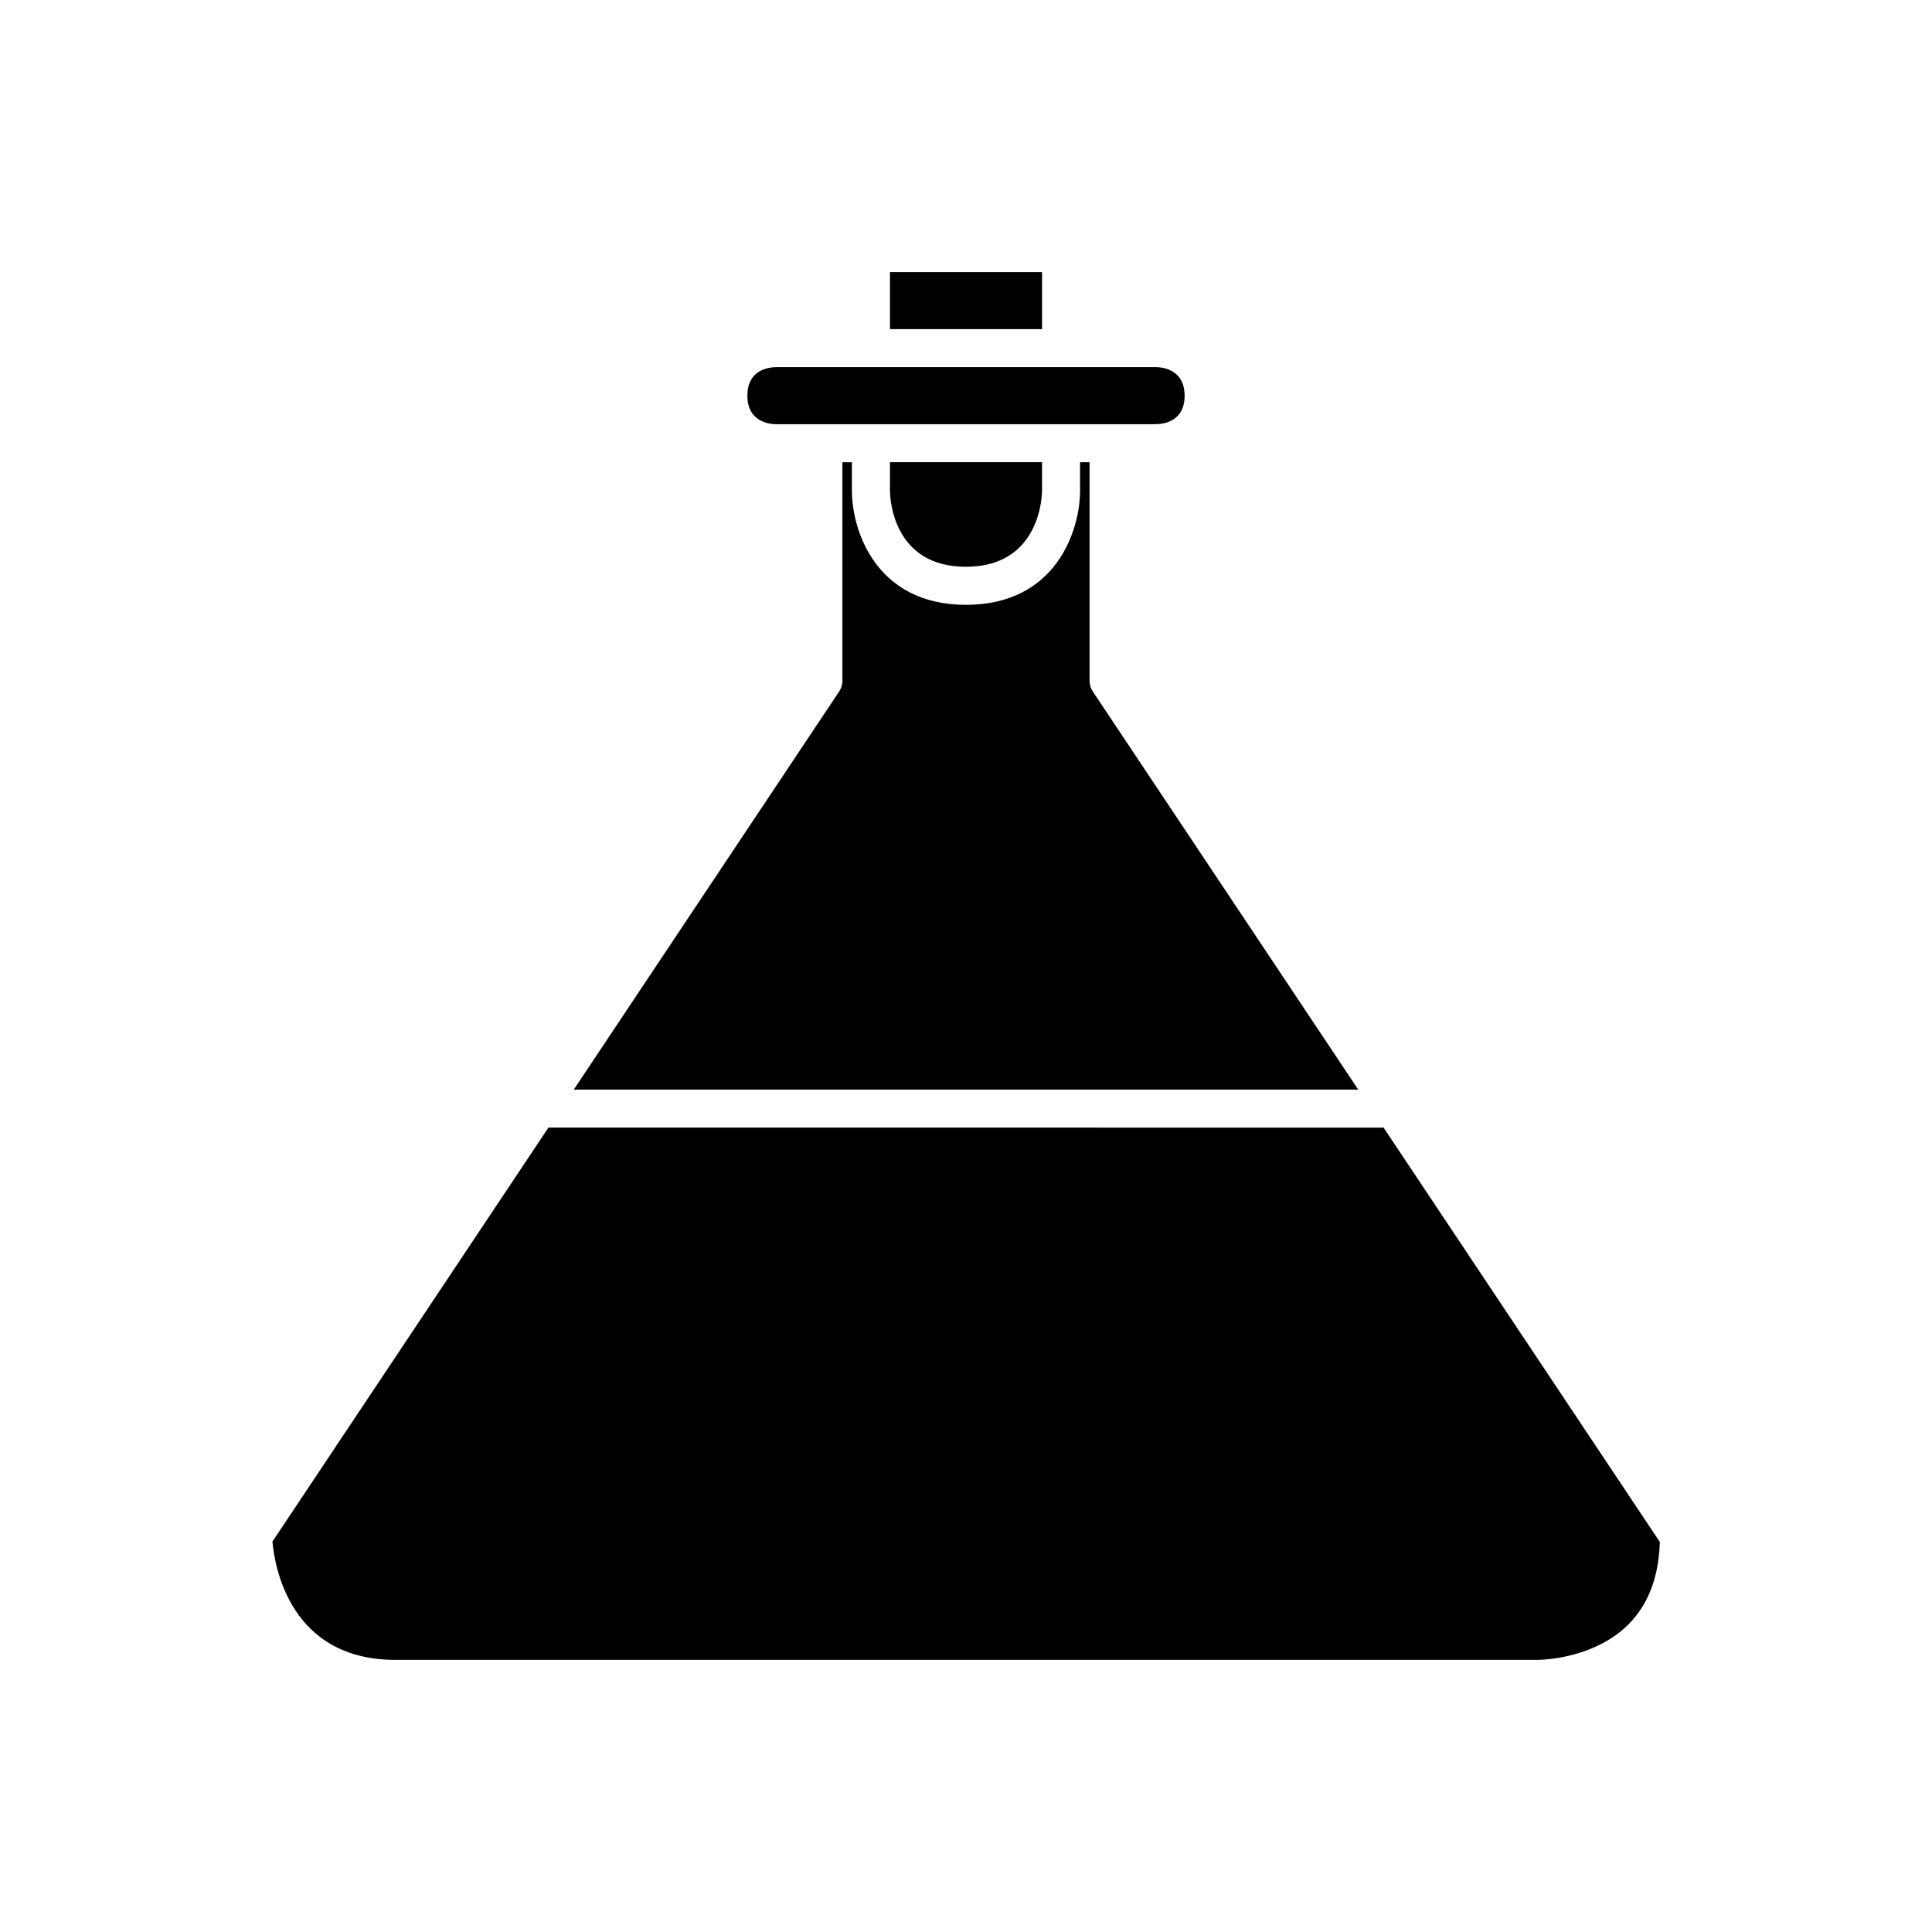 <?xml version="1.0" encoding="UTF-8"?>
<!-- Uploaded to: ICON Repo, www.svgrepo.com, Generator: ICON Repo Mixer Tools -->
<svg fill="#000000" width="800px" height="800px" version="1.1" viewBox="144 144 512 512" xmlns="http://www.w3.org/2000/svg">
 <g>
  <path d="m349.62 241.3c-2.238 0.043-7.559 0.867-7.559 7.559 0 7.191 6.297 7.559 7.559 7.559h100.73c2.293-0.047 7.586-0.883 7.586-7.559 0-7.191-6.297-7.559-7.559-7.559z"/>
  <path d="m503.94 432.75-70.348-105.52c-0.551-0.828-0.848-1.801-0.848-2.797v-57.938h-2.519v7.559c0 10.453-6.316 30.23-30.23 30.23-23.91 0-30.23-19.773-30.23-30.23v-7.559h-2.519l0.004 57.938c0 0.992-0.297 1.969-0.848 2.793l-70.348 105.53z"/>
  <path d="m379.85 216.11h40.305v15.113h-40.305z"/>
  <path d="m289.34 442.82-73.141 109.71c0.566 6.473 4.566 31.359 32.66 31.359h302.41 0.004c0.93 0 9.305-0.121 17.379-4.379 9.738-5.129 14.848-14.168 15.219-26.875l-73.211-109.81z"/>
  <path d="m400 294.2c19.922 0 20.152-19.332 20.152-20.152v-7.559h-40.305v7.559c0.02 2.043 0.742 20.152 20.152 20.152z"/>
 </g>
</svg>